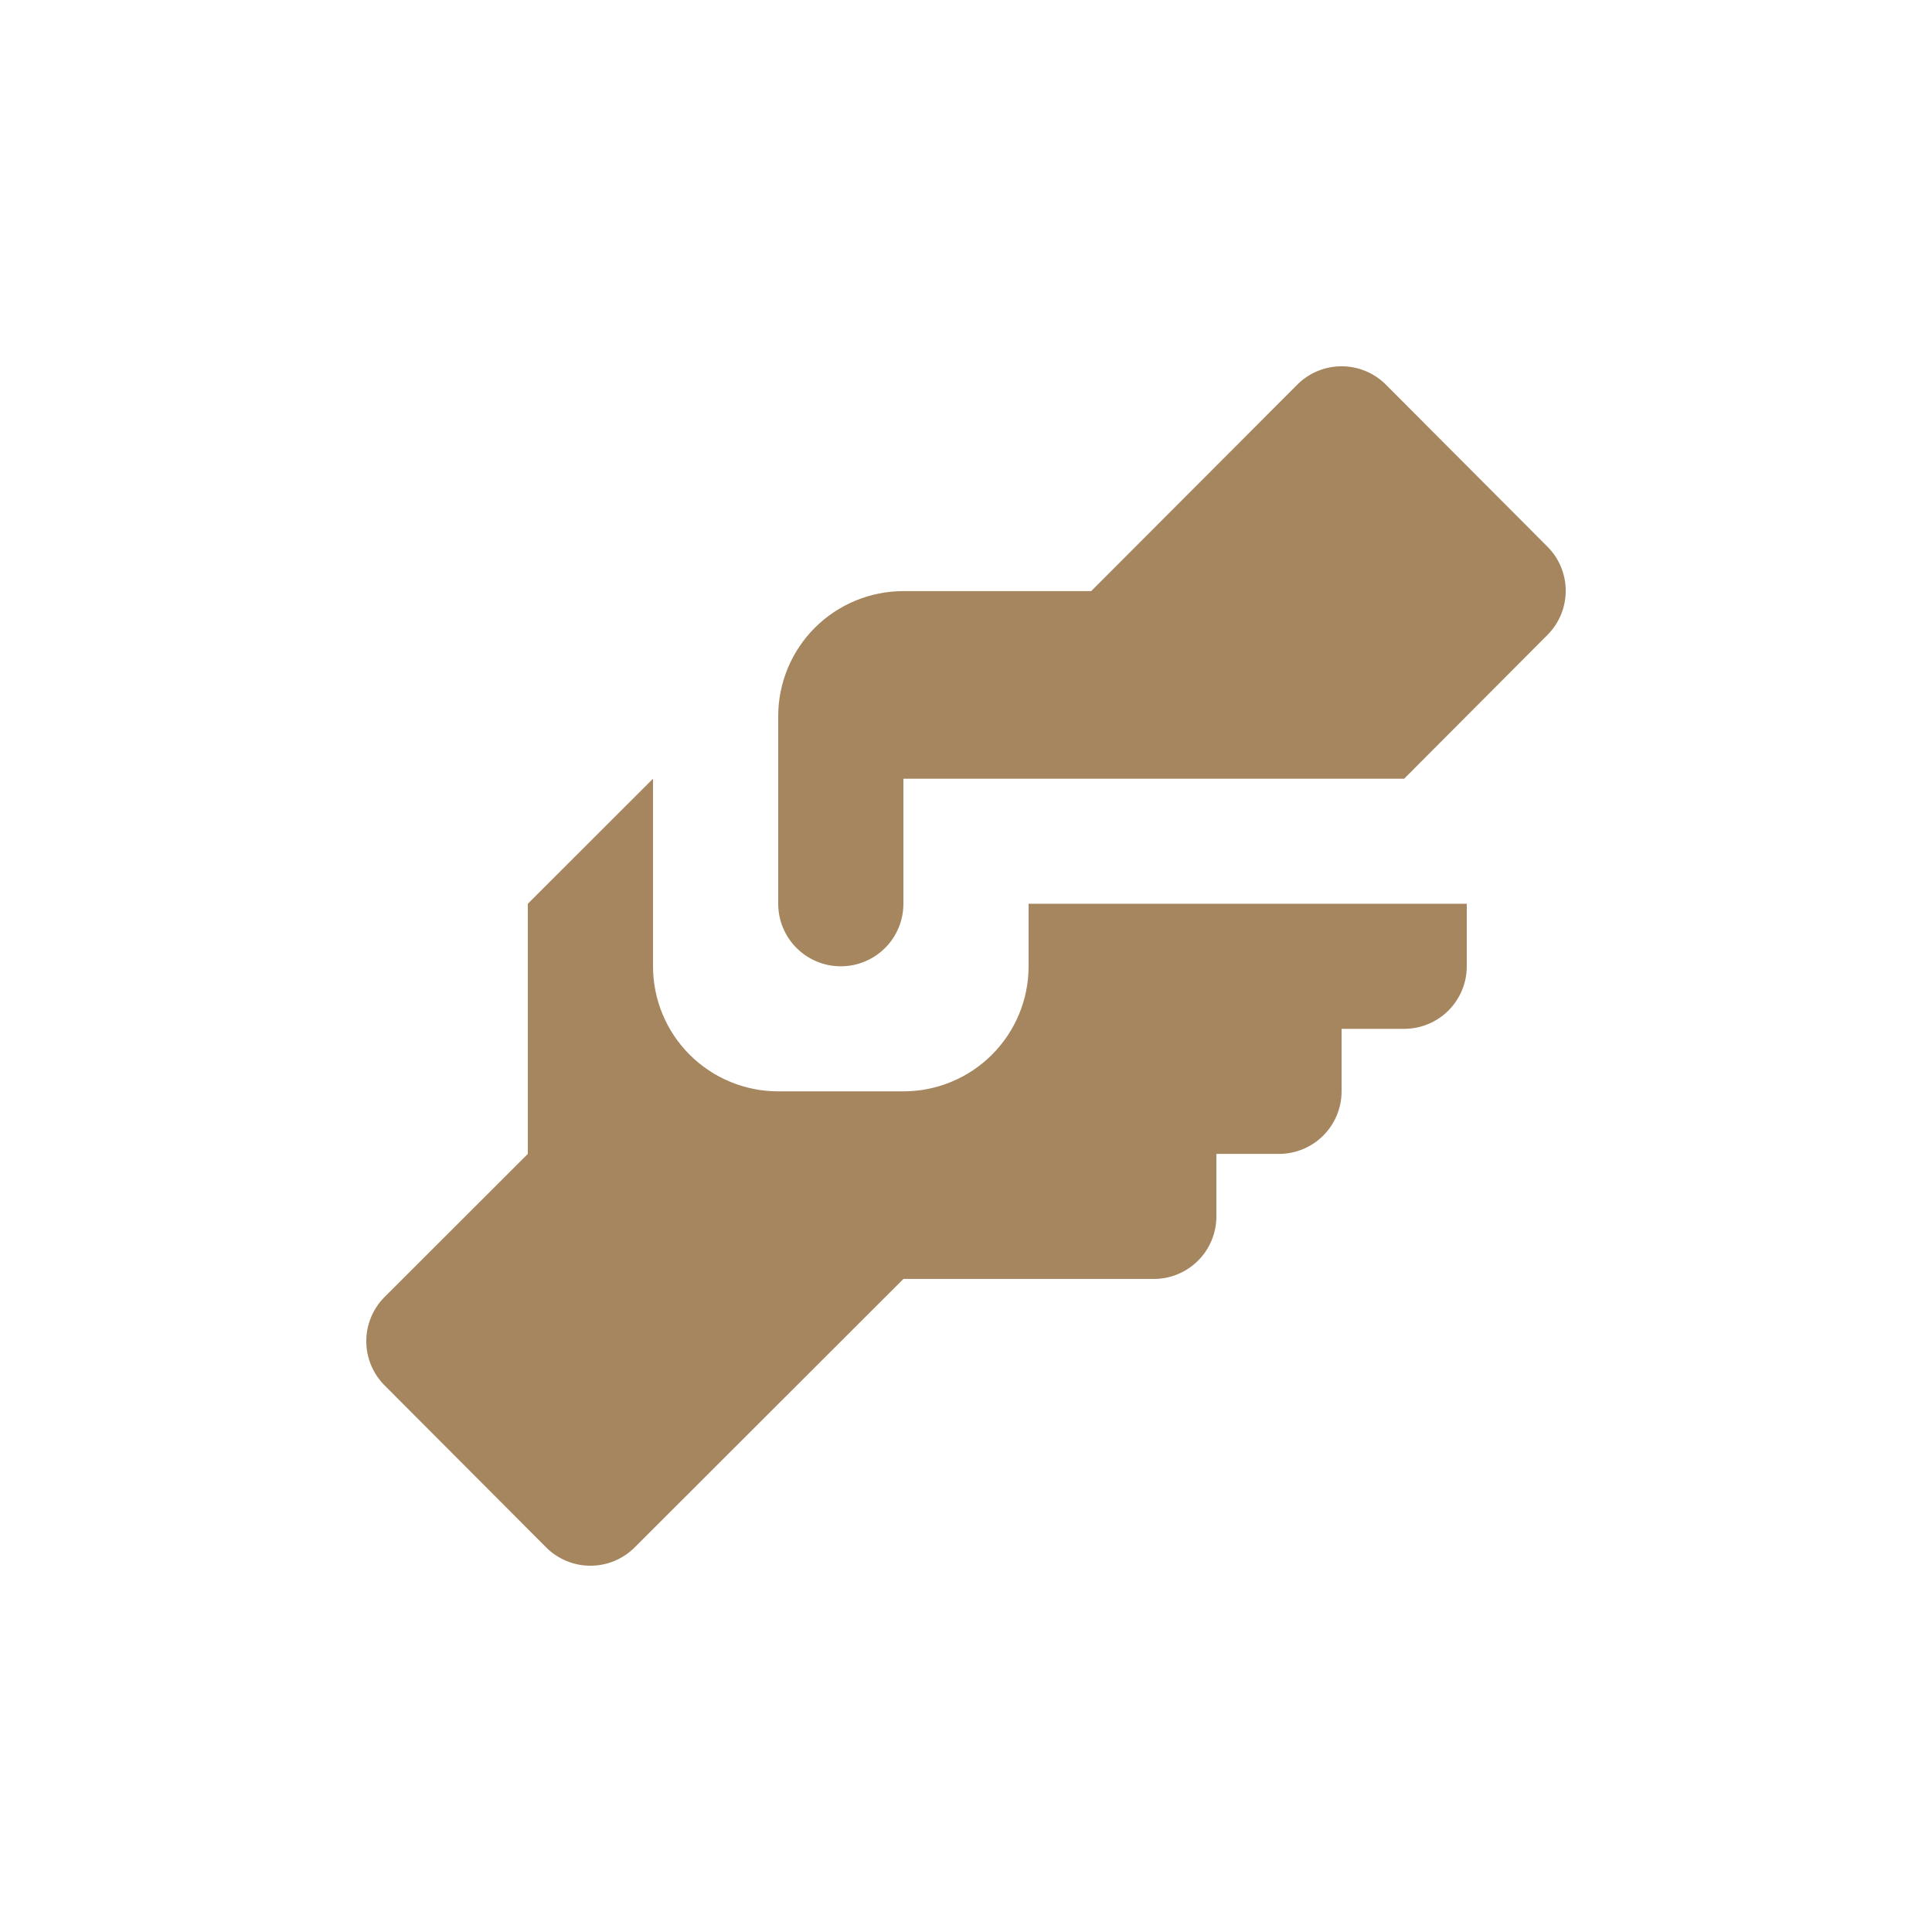 <?xml version="1.0" encoding="UTF-8"?>
<svg xmlns="http://www.w3.org/2000/svg" width="70" height="70" viewBox="0 0 70 70" fill="none">
  <g clip-path="url(#clip0_3528_5014)">
    <path d="M32.732 21.417H39.536L46.998 13.941C47.208 13.728 47.459 13.56 47.736 13.445C48.012 13.33 48.308 13.271 48.608 13.271C48.907 13.271 49.204 13.33 49.48 13.445C49.756 13.56 50.007 13.728 50.218 13.941L56.069 19.809C56.492 20.233 56.729 20.807 56.729 21.406C56.729 22.005 56.492 22.579 56.069 23.003L50.876 28.214H32.732V32.745C32.732 33.346 32.493 33.923 32.068 34.347C31.642 34.772 31.065 35.011 30.464 35.011C29.862 35.011 29.285 34.772 28.86 34.347C28.435 33.923 28.196 33.346 28.196 32.745V25.948C28.196 24.747 28.674 23.594 29.524 22.744C30.375 21.895 31.529 21.417 32.732 21.417ZM19.124 32.745V41.808L13.93 46.996C13.508 47.421 13.271 47.995 13.271 48.594C13.271 49.192 13.508 49.766 13.93 50.191L19.782 56.059C19.992 56.271 20.243 56.44 20.52 56.555C20.796 56.67 21.092 56.729 21.392 56.729C21.691 56.729 21.988 56.67 22.264 56.555C22.54 56.44 22.791 56.271 23.002 56.059L32.732 46.339H41.804C42.405 46.339 42.982 46.101 43.407 45.676C43.833 45.251 44.072 44.675 44.072 44.074V41.808H46.34C46.941 41.808 47.518 41.569 47.944 41.144C48.369 40.719 48.608 40.143 48.608 39.542V37.277H50.876C51.477 37.277 52.054 37.038 52.48 36.613C52.905 36.188 53.144 35.612 53.144 35.011V32.745H37.268V35.011C37.268 36.213 36.79 37.365 35.939 38.215C35.089 39.065 33.935 39.542 32.732 39.542H28.196C26.993 39.542 25.839 39.065 24.988 38.215C24.138 37.365 23.66 36.213 23.66 35.011V28.214L19.124 32.745Z" fill="#A6865E"></path>
  </g>
  <defs>
    <clipPath id="clip0_3528_5014">
      <rect width="43.459" height="43.459" fill="white" transform="translate(13.271 13.271)"></rect>
    </clipPath>
  </defs>
</svg>
